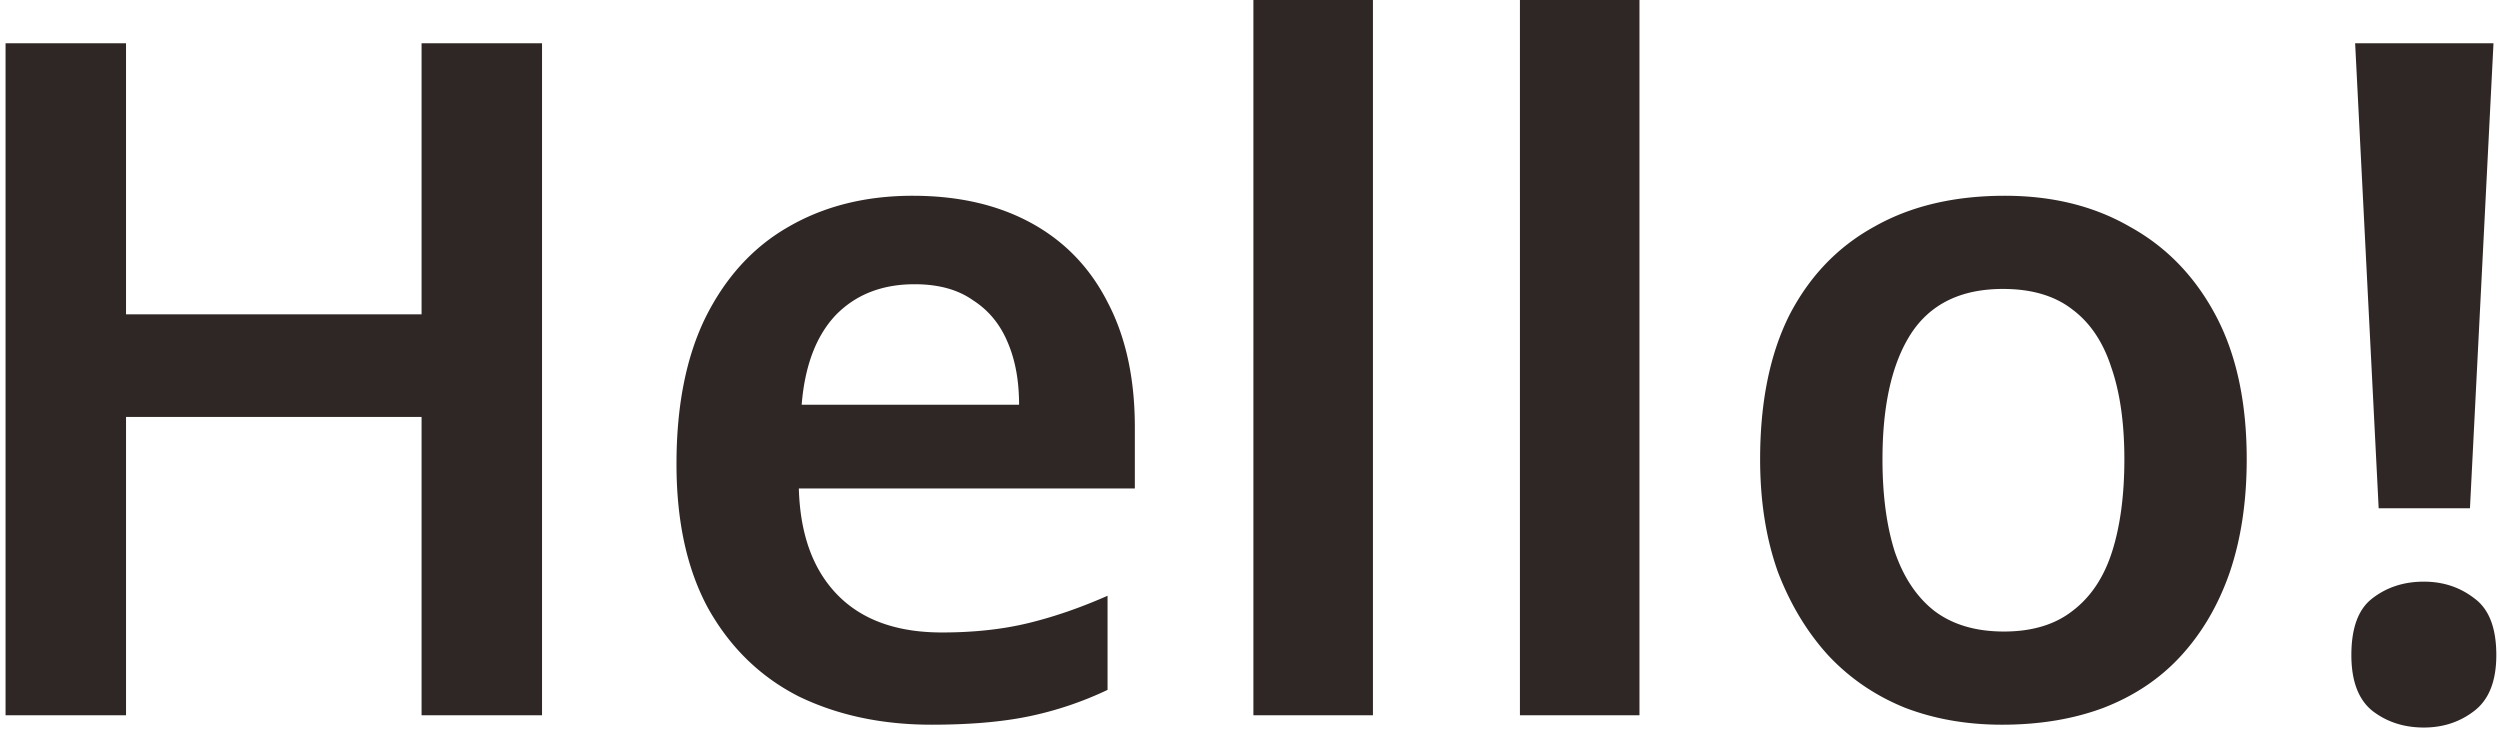 <svg width="255" height="75" viewBox="0 0 255 75" fill="none" xmlns="http://www.w3.org/2000/svg"><path d="M251.936 51.84h-9.312l-2.4-47.424h14.112l-2.4 47.424zM239.84 66.816c0-2.752.704-4.672 2.112-5.76 1.472-1.152 3.232-1.728 5.28-1.728 1.984 0 3.712.576 5.184 1.728 1.472 1.088 2.208 3.008 2.208 5.76 0 2.624-.736 4.512-2.208 5.664-1.472 1.152-3.2 1.728-5.184 1.728-2.048 0-3.808-.576-5.28-1.728-1.408-1.152-2.112-3.04-2.112-5.664zm-10.675-19.968c0 4.288-.576 8.128-1.728 11.52-1.152 3.328-2.816 6.176-4.992 8.544-2.112 2.304-4.736 4.064-7.872 5.28-3.072 1.152-6.528 1.728-10.368 1.728-3.584 0-6.88-.576-9.888-1.728-3.008-1.216-5.6-2.976-7.776-5.28-2.176-2.368-3.904-5.216-5.184-8.544-1.216-3.392-1.824-7.232-1.824-11.52 0-5.824.992-10.72 2.976-14.688 2.048-3.968 4.928-6.976 8.64-9.024 3.712-2.112 8.16-3.168 13.344-3.168 4.864 0 9.12 1.056 12.768 3.168 3.712 2.048 6.624 5.056 8.736 9.024 2.112 3.968 3.168 8.864 3.168 14.688zm-37.152 0c0 3.648.416 6.784 1.248 9.408.896 2.624 2.24 4.64 4.032 6.048 1.856 1.408 4.224 2.112 7.104 2.112s5.216-.704 7.008-2.112c1.856-1.408 3.2-3.424 4.032-6.048.832-2.624 1.248-5.76 1.248-9.408 0-3.712-.448-6.848-1.344-9.408-.832-2.56-2.144-4.512-3.936-5.856-1.792-1.408-4.16-2.112-7.104-2.112-4.288 0-7.424 1.536-9.408 4.608-1.92 3.008-2.88 7.264-2.88 12.768zM167.226 72.96h-12.192V0h12.192v72.96zm-27.187 0h-12.192V0h12.192v72.96zM93.098 19.968c4.672 0 8.704.928 12.096 2.784 3.392 1.856 5.984 4.544 7.776 8.064 1.856 3.52 2.784 7.776 2.784 12.768v6.24H81.482c.128 4.672 1.44 8.288 3.936 10.848 2.496 2.56 6.048 3.84 10.656 3.84 3.264 0 6.208-.32 8.832-.96 2.624-.64 5.312-1.568 8.064-2.784v9.6a35.422 35.422 0 01-7.968 2.688c-2.752.576-6.08.864-9.984.864-5.056 0-9.568-.96-13.536-2.88-3.904-1.984-6.976-4.96-9.216-8.928-2.176-3.968-3.264-8.896-3.264-14.784 0-5.952.992-10.944 2.976-14.976 2.048-4.096 4.864-7.168 8.448-9.216 3.648-2.112 7.872-3.168 12.672-3.168zm.192 9.024c-3.328 0-6.016 1.056-8.064 3.168-1.984 2.112-3.136 5.152-3.456 9.12h22.176c0-2.432-.384-4.544-1.152-6.336-.768-1.856-1.952-3.296-3.552-4.32-1.536-1.088-3.52-1.632-5.952-1.632zM55.287 72.96H43V42.528H12.855V72.96H.567V4.416h12.288v27.648H43V4.416h12.288V72.96z" fill="#2F2725"/></svg>